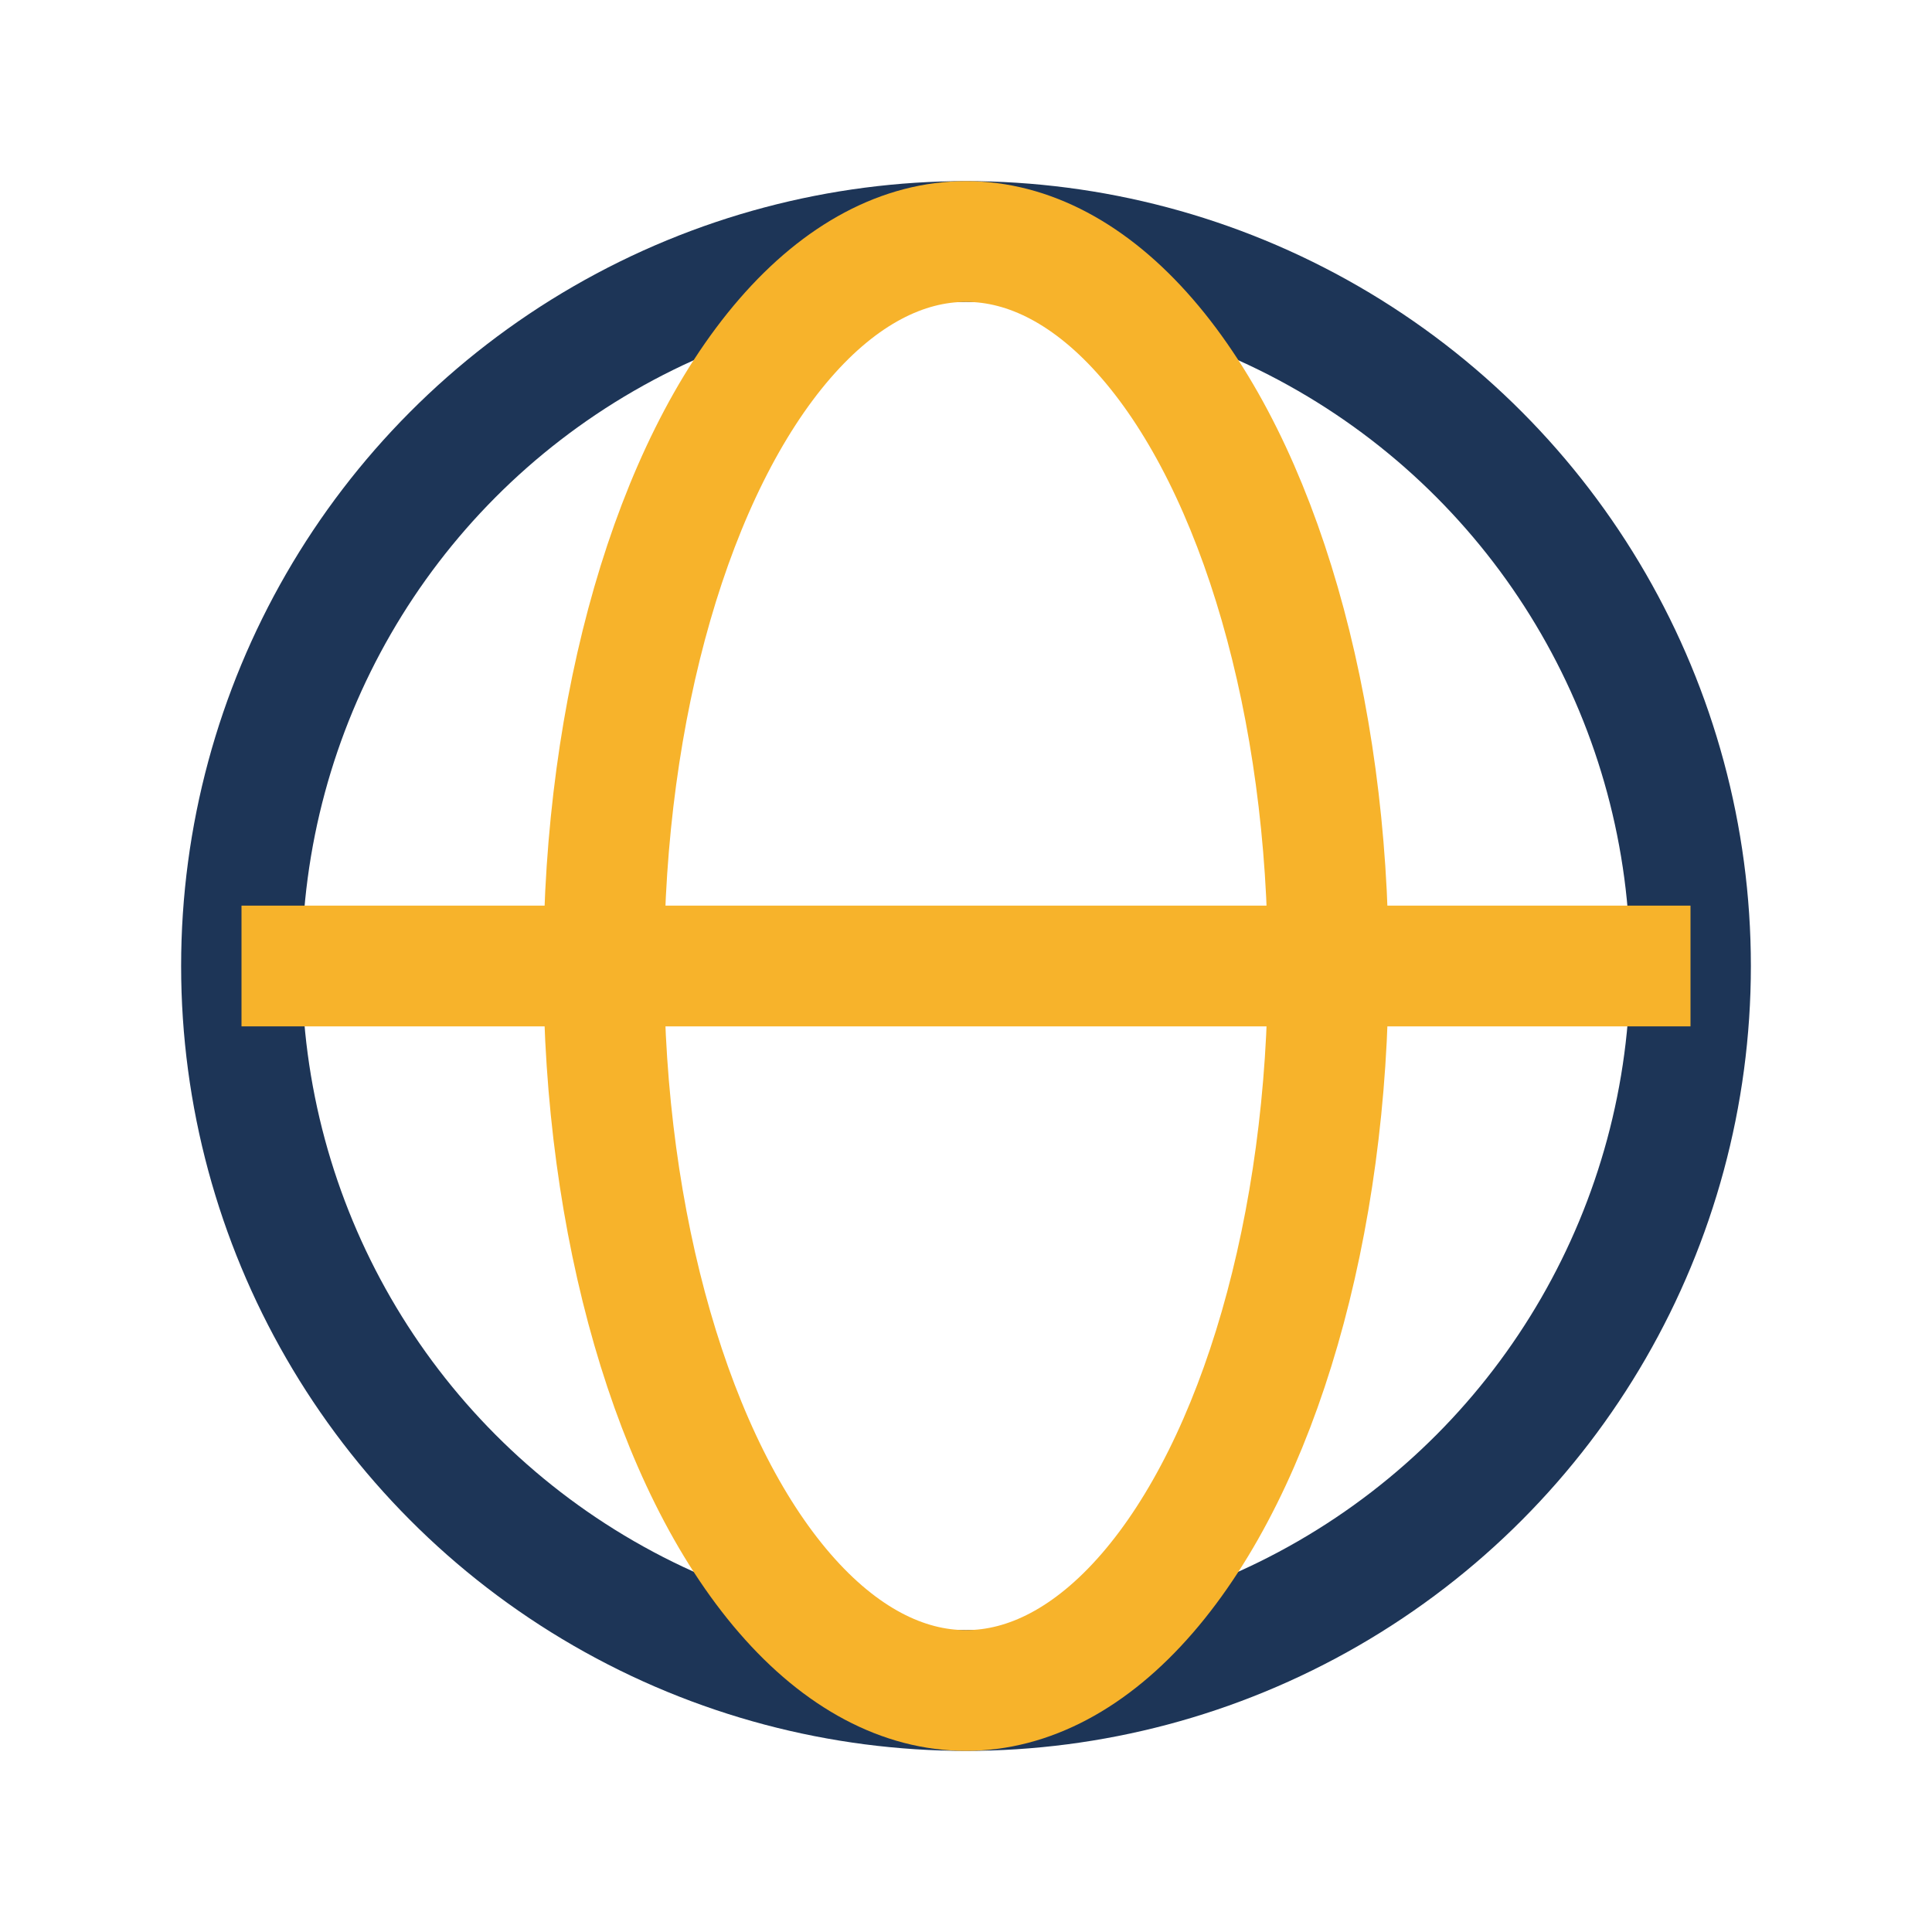 <?xml version="1.0" encoding="UTF-8"?>
<svg xmlns="http://www.w3.org/2000/svg" width="32" height="32" viewBox="0 0 32 32"><circle cx="16" cy="16" r="12" stroke="#1D3557" stroke-width="2" fill="none"/><ellipse cx="16" cy="16" rx="6" ry="12" stroke="#F7B32B" stroke-width="2" fill="none"/><path d="M4 16h24" stroke="#F7B32B" stroke-width="2"/></svg>